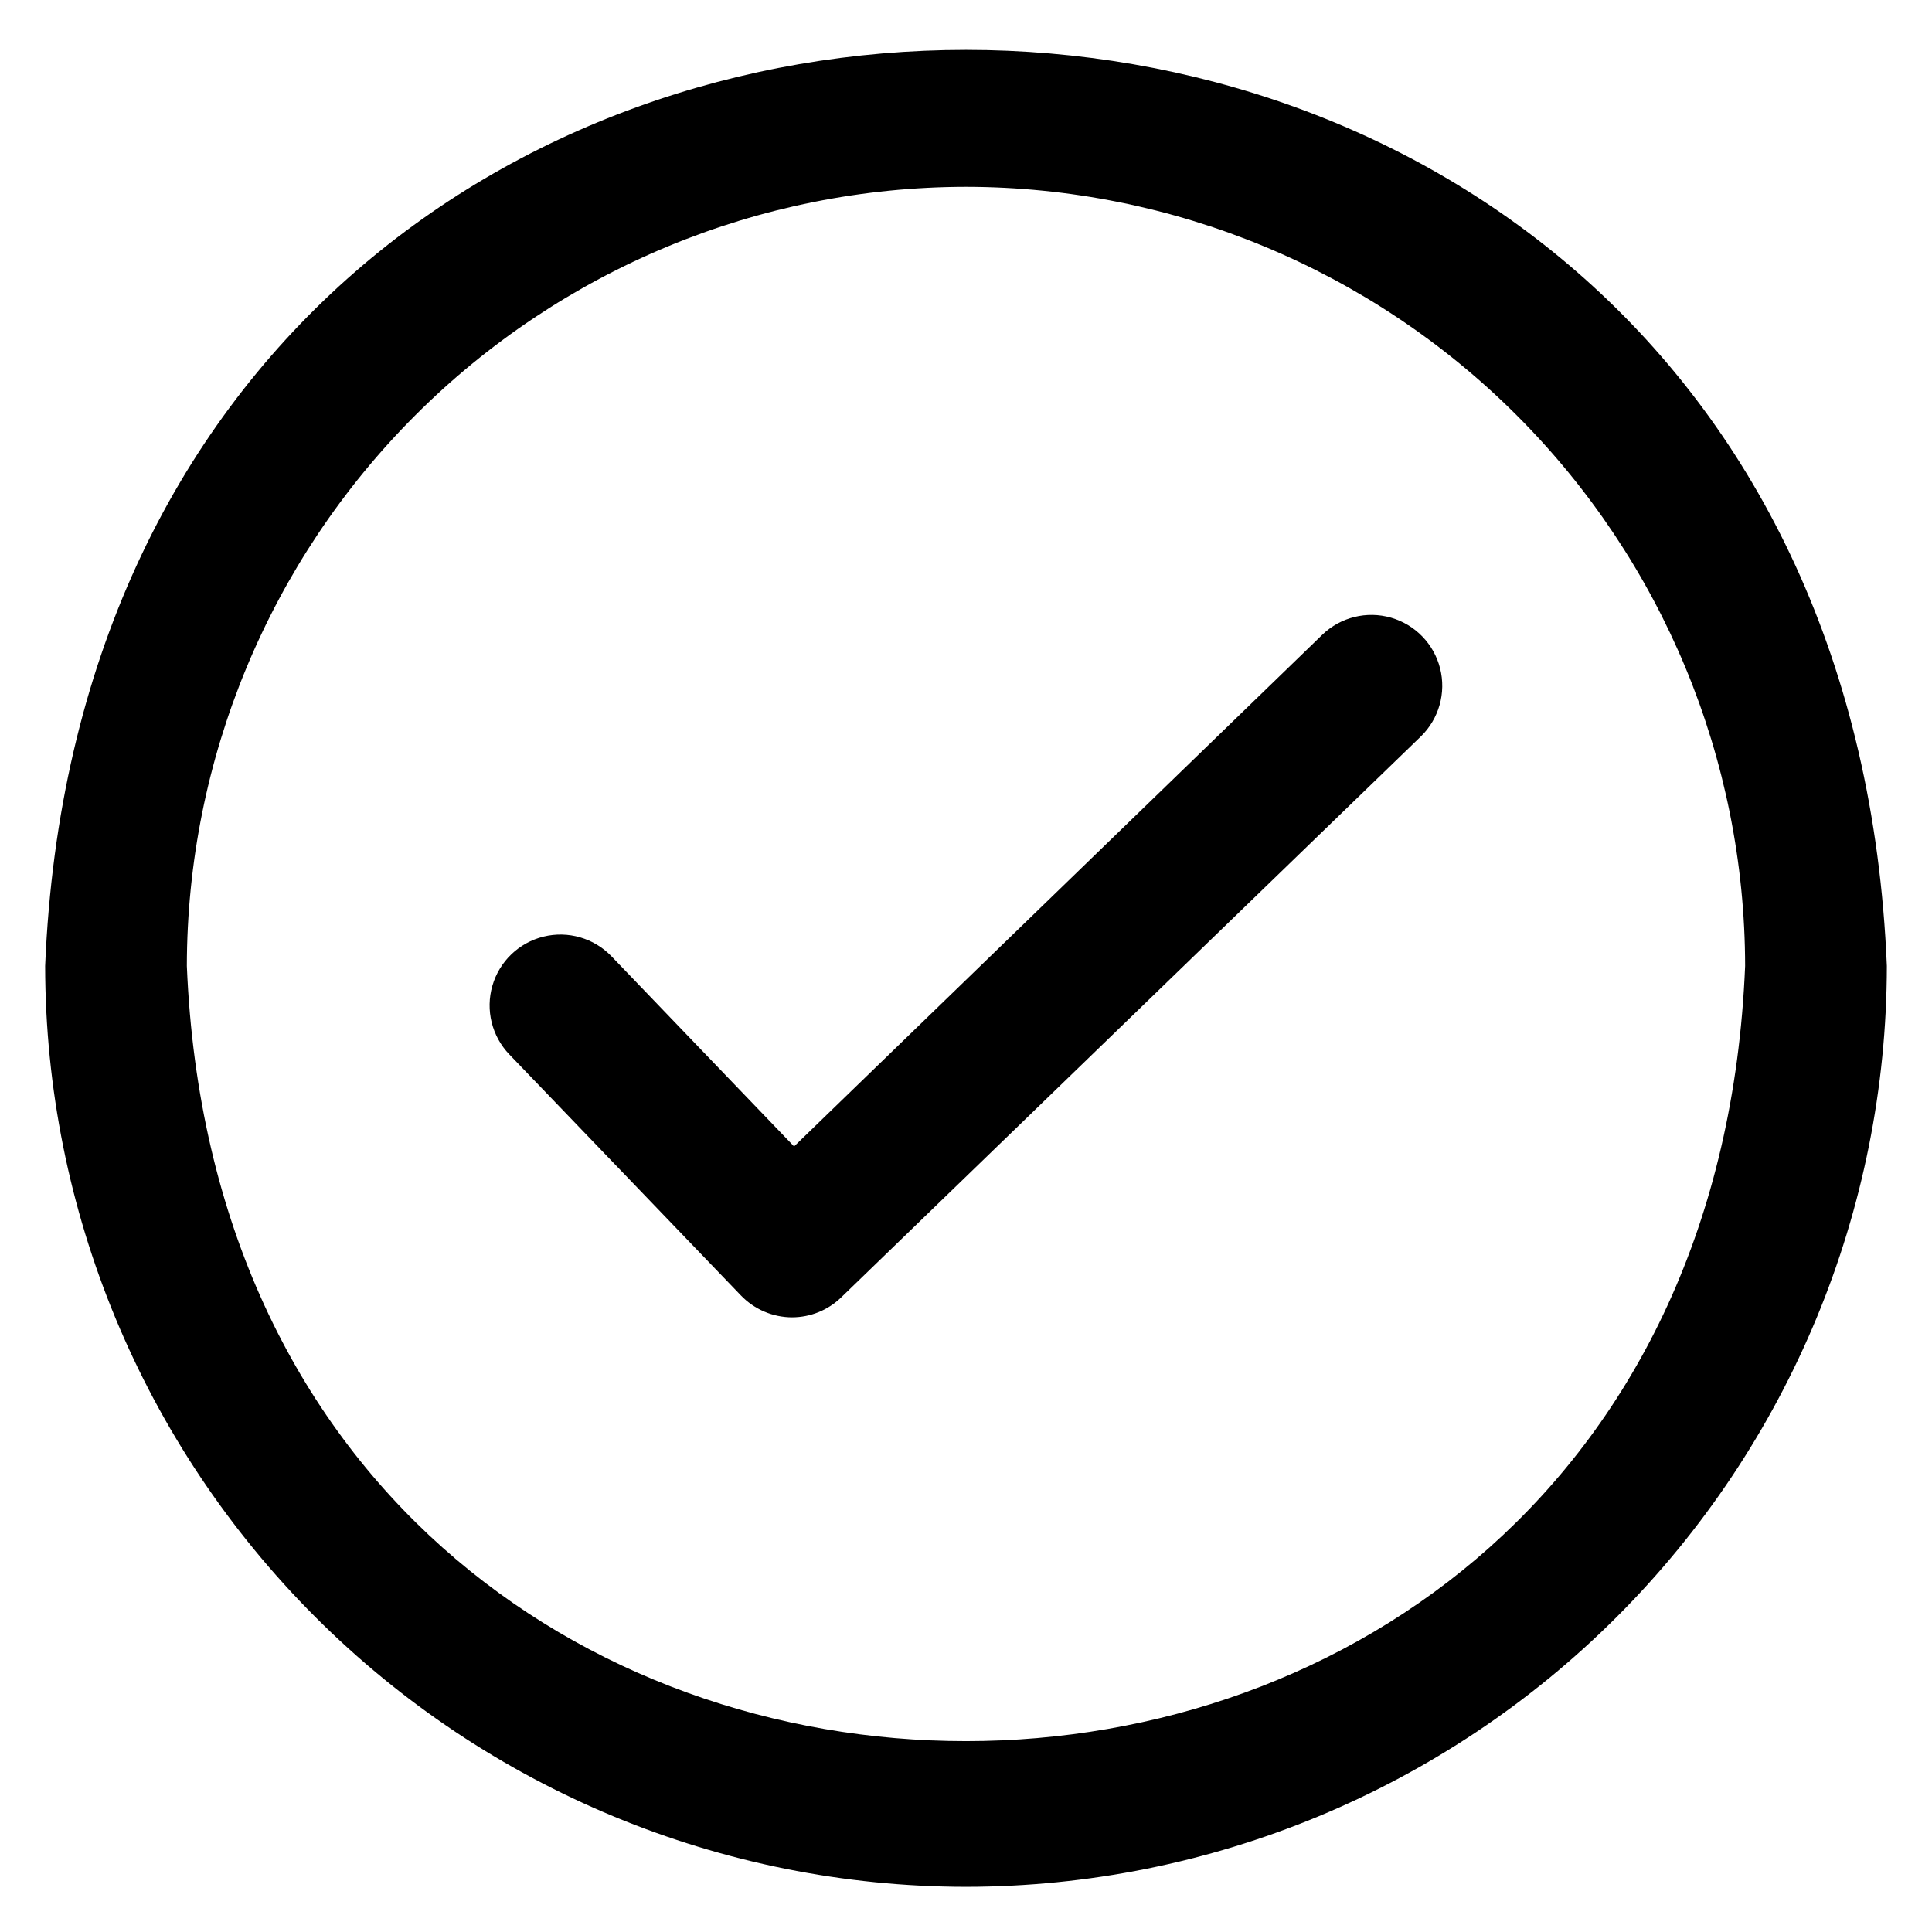 <?xml version="1.0" encoding="UTF-8"?>
<!-- The Best Svg Icon site in the world: iconSvg.co, Visit us! https://iconsvg.co -->
<svg fill="#000000" width="800px" height="800px" version="1.1" viewBox="144 144 512 512" xmlns="http://www.w3.org/2000/svg">
 <g>
  <path d="m400 644.03c-64.703-0.07-126.73-25.805-172.48-71.555s-71.484-107.78-71.555-172.48c13.398-323.75 474.71-323.65 488.07 0-0.07 64.699-25.805 126.73-71.555 172.48s-107.78 71.484-172.48 71.555zm0-450.52c-54.746 0.059-107.23 21.832-145.94 60.543-38.711 38.711-60.484 91.195-60.543 145.94 11.336 273.95 401.66 273.85 412.96 0-0.059-54.746-21.832-107.23-60.539-145.94-38.711-38.711-91.199-60.484-145.94-60.543z"/>
  <path d="m353.91 493.11c-5.098-0.016-9.977-2.094-13.523-5.762l-61.402-63.906c-4.644-4.836-6.359-11.781-4.496-18.223 1.863-6.441 7.023-11.398 13.535-13.004 6.508-1.605 13.379 0.383 18.027 5.219l48.383 50.383 140.02-135.64c4.828-4.629 11.746-6.34 18.172-4.492 6.422 1.844 11.383 6.965 13.016 13.445 1.637 6.484-0.301 13.344-5.082 18.016l-153.63 148.67c-3.488 3.391-8.16 5.285-13.023 5.289z"/>
 </g>
</svg>